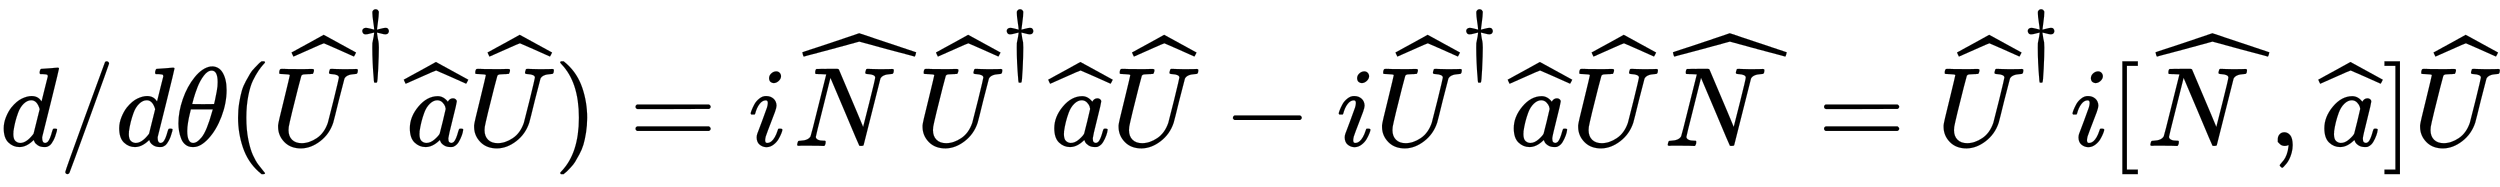 <svg xmlns:xlink="http://www.w3.org/1999/xlink" width="51.483ex" height="3.843ex" style="vertical-align: -0.838ex;" viewBox="0 -1293.7 22166.2 1654.5" role="img" focusable="false" xmlns="http://www.w3.org/2000/svg" aria-labelledby="MathJax-SVG-1-Title"><title id="MathJax-SVG-1-Title">d divided by d theta left parenthesis ModifyingAbove upper U With caret Superscript dagger Baseline ModifyingAbove a With caret ModifyingAbove upper U With caret right parenthesis equals i ModifyingAbove upper N With caret ModifyingAbove upper U With caret Superscript dagger Baseline ModifyingAbove a With caret ModifyingAbove upper U With caret minus i ModifyingAbove upper U With caret Superscript dagger Baseline ModifyingAbove a With caret ModifyingAbove upper U With caret ModifyingAbove upper N With caret equals ModifyingAbove upper U With caret Superscript dagger Baseline i left bracket ModifyingAbove upper N With caret comma ModifyingAbove a With caret right bracket ModifyingAbove upper U With caret</title><defs aria-hidden="true"><path stroke-width="1" id="E1-MJMATHI-64" d="M366 683Q367 683 438 688T511 694Q523 694 523 686Q523 679 450 384T375 83T374 68Q374 26 402 26Q411 27 422 35Q443 55 463 131Q469 151 473 152Q475 153 483 153H487H491Q506 153 506 145Q506 140 503 129Q490 79 473 48T445 8T417 -8Q409 -10 393 -10Q359 -10 336 5T306 36L300 51Q299 52 296 50Q294 48 292 46Q233 -10 172 -10Q117 -10 75 30T33 157Q33 205 53 255T101 341Q148 398 195 420T280 442Q336 442 364 400Q369 394 369 396Q370 400 396 505T424 616Q424 629 417 632T378 637H357Q351 643 351 645T353 664Q358 683 366 683ZM352 326Q329 405 277 405Q242 405 210 374T160 293Q131 214 119 129Q119 126 119 118T118 106Q118 61 136 44T179 26Q233 26 290 98L298 109L352 326Z"></path><path stroke-width="1" id="E1-MJMAIN-2F" d="M423 750Q432 750 438 744T444 730Q444 725 271 248T92 -240Q85 -250 75 -250Q68 -250 62 -245T56 -231Q56 -221 230 257T407 740Q411 750 423 750Z"></path><path stroke-width="1" id="E1-MJMATHI-3B8" d="M35 200Q35 302 74 415T180 610T319 704Q320 704 327 704T339 705Q393 701 423 656Q462 596 462 495Q462 380 417 261T302 66T168 -10H161Q125 -10 99 10T60 63T41 130T35 200ZM383 566Q383 668 330 668Q294 668 260 623T204 521T170 421T157 371Q206 370 254 370L351 371Q352 372 359 404T375 484T383 566ZM113 132Q113 26 166 26Q181 26 198 36T239 74T287 161T335 307L340 324H145Q145 321 136 286T120 208T113 132Z"></path><path stroke-width="1" id="E1-MJMAIN-28" d="M94 250Q94 319 104 381T127 488T164 576T202 643T244 695T277 729T302 750H315H319Q333 750 333 741Q333 738 316 720T275 667T226 581T184 443T167 250T184 58T225 -81T274 -167T316 -220T333 -241Q333 -250 318 -250H315H302L274 -226Q180 -141 137 -14T94 250Z"></path><path stroke-width="1" id="E1-MJMATHI-55" d="M107 637Q73 637 71 641Q70 643 70 649Q70 673 81 682Q83 683 98 683Q139 681 234 681Q268 681 297 681T342 682T362 682Q378 682 378 672Q378 670 376 658Q371 641 366 638H364Q362 638 359 638T352 638T343 637T334 637Q295 636 284 634T266 623Q265 621 238 518T184 302T154 169Q152 155 152 140Q152 86 183 55T269 24Q336 24 403 69T501 205L552 406Q599 598 599 606Q599 633 535 637Q511 637 511 648Q511 650 513 660Q517 676 519 679T529 683Q532 683 561 682T645 680Q696 680 723 681T752 682Q767 682 767 672Q767 650 759 642Q756 637 737 637Q666 633 648 597Q646 592 598 404Q557 235 548 205Q515 105 433 42T263 -22Q171 -22 116 34T60 167V183Q60 201 115 421Q164 622 164 628Q164 635 107 637Z"></path><path stroke-width="1" id="E1-MJMAIN-5E" d="M112 560L249 694L257 686Q387 562 387 560L361 531Q359 532 303 581L250 627L195 580Q182 569 169 557T148 538L140 532Q138 530 125 546L112 560Z"></path><path stroke-width="1" id="E1-MJSZ1-2C6" d="M279 669Q273 669 142 610T9 551L0 569Q-8 585 -8 587Q-8 588 -7 588L12 598Q30 608 66 628T136 666L277 744L564 587L555 569Q549 556 547 554T544 552Q539 555 410 612T279 669Z"></path><path stroke-width="1" id="E1-MJMAIN-2020" d="M182 675Q195 705 222 705Q234 705 243 700T253 691T263 675L262 655Q262 620 252 549T240 454V449Q250 451 288 461T346 472T377 461T389 431Q389 417 379 404T346 390Q327 390 288 401T243 412H240V405Q245 367 250 339T258 301T261 274T263 225Q263 124 255 -41T239 -213Q236 -216 222 -216H217Q206 -216 204 -212T200 -186Q199 -175 199 -168Q181 38 181 225Q181 265 182 280T191 327T204 405V412H201Q196 412 157 401T98 390Q76 390 66 403T55 431T65 458T98 472Q116 472 155 462T205 449Q204 452 204 460T201 490T193 547Q182 619 182 655V675Z"></path><path stroke-width="1" id="E1-MJMATHI-61" d="M33 157Q33 258 109 349T280 441Q331 441 370 392Q386 422 416 422Q429 422 439 414T449 394Q449 381 412 234T374 68Q374 43 381 35T402 26Q411 27 422 35Q443 55 463 131Q469 151 473 152Q475 153 483 153H487Q506 153 506 144Q506 138 501 117T481 63T449 13Q436 0 417 -8Q409 -10 393 -10Q359 -10 336 5T306 36L300 51Q299 52 296 50Q294 48 292 46Q233 -10 172 -10Q117 -10 75 30T33 157ZM351 328Q351 334 346 350T323 385T277 405Q242 405 210 374T160 293Q131 214 119 129Q119 126 119 118T118 106Q118 61 136 44T179 26Q217 26 254 59T298 110Q300 114 325 217T351 328Z"></path><path stroke-width="1" id="E1-MJMAIN-29" d="M60 749L64 750Q69 750 74 750H86L114 726Q208 641 251 514T294 250Q294 182 284 119T261 12T224 -76T186 -143T145 -194T113 -227T90 -246Q87 -249 86 -250H74Q66 -250 63 -250T58 -247T55 -238Q56 -237 66 -225Q221 -64 221 250T66 725Q56 737 55 738Q55 746 60 749Z"></path><path stroke-width="1" id="E1-MJMAIN-3D" d="M56 347Q56 360 70 367H707Q722 359 722 347Q722 336 708 328L390 327H72Q56 332 56 347ZM56 153Q56 168 72 173H708Q722 163 722 153Q722 140 707 133H70Q56 140 56 153Z"></path><path stroke-width="1" id="E1-MJMATHI-69" d="M184 600Q184 624 203 642T247 661Q265 661 277 649T290 619Q290 596 270 577T226 557Q211 557 198 567T184 600ZM21 287Q21 295 30 318T54 369T98 420T158 442Q197 442 223 419T250 357Q250 340 236 301T196 196T154 83Q149 61 149 51Q149 26 166 26Q175 26 185 29T208 43T235 78T260 137Q263 149 265 151T282 153Q302 153 302 143Q302 135 293 112T268 61T223 11T161 -11Q129 -11 102 10T74 74Q74 91 79 106T122 220Q160 321 166 341T173 380Q173 404 156 404H154Q124 404 99 371T61 287Q60 286 59 284T58 281T56 279T53 278T49 278T41 278H27Q21 284 21 287Z"></path><path stroke-width="1" id="E1-MJMATHI-4E" d="M234 637Q231 637 226 637Q201 637 196 638T191 649Q191 676 202 682Q204 683 299 683Q376 683 387 683T401 677Q612 181 616 168L670 381Q723 592 723 606Q723 633 659 637Q635 637 635 648Q635 650 637 660Q641 676 643 679T653 683Q656 683 684 682T767 680Q817 680 843 681T873 682Q888 682 888 672Q888 650 880 642Q878 637 858 637Q787 633 769 597L620 7Q618 0 599 0Q585 0 582 2Q579 5 453 305L326 604L261 344Q196 88 196 79Q201 46 268 46H278Q284 41 284 38T282 19Q278 6 272 0H259Q228 2 151 2Q123 2 100 2T63 2T46 1Q31 1 31 10Q31 14 34 26T39 40Q41 46 62 46Q130 49 150 85Q154 91 221 362L289 634Q287 635 234 637Z"></path><path stroke-width="1" id="E1-MJSZ2-2C6" d="M1004 603Q1004 600 999 583T991 565L960 574Q929 582 866 599T745 631L500 698Q497 698 254 631Q197 616 134 599T39 574L8 565Q5 565 0 582T-5 603L26 614Q58 624 124 646T248 687L499 772Q999 604 1004 603Z"></path><path stroke-width="1" id="E1-MJMAIN-2212" d="M84 237T84 250T98 270H679Q694 262 694 250T679 230H98Q84 237 84 250Z"></path><path stroke-width="1" id="E1-MJMAIN-5B" d="M118 -250V750H255V710H158V-210H255V-250H118Z"></path><path stroke-width="1" id="E1-MJMAIN-2C" d="M78 35T78 60T94 103T137 121Q165 121 187 96T210 8Q210 -27 201 -60T180 -117T154 -158T130 -185T117 -194Q113 -194 104 -185T95 -172Q95 -168 106 -156T131 -126T157 -76T173 -3V9L172 8Q170 7 167 6T161 3T152 1T140 0Q113 0 96 17Z"></path><path stroke-width="1" id="E1-MJMAIN-5D" d="M22 710V750H159V-250H22V-210H119V710H22Z"></path></defs><g stroke="currentColor" fill="currentColor" stroke-width="0" transform="matrix(1 0 0 -1 0 0)" aria-hidden="true"> <use xlink:href="#E1-MJMATHI-64" x="0" y="0"></use> <use xlink:href="#E1-MJMAIN-2F" x="523" y="0"></use> <use xlink:href="#E1-MJMATHI-64" x="1024" y="0"></use> <use xlink:href="#E1-MJMATHI-3B8" x="1547" y="0"></use> <use xlink:href="#E1-MJMAIN-28" x="2017" y="0"></use><g transform="translate(2406,0)"> <use xlink:href="#E1-MJMATHI-55" x="0" y="0"></use> <use xlink:href="#E1-MJSZ1-2C6" x="187" y="241"></use> <use transform="scale(0.707)" xlink:href="#E1-MJMAIN-2020" x="1085" y="1009"></use></g><g transform="translate(3588,0)"> <use xlink:href="#E1-MJMATHI-61" x="13" y="0"></use> <use xlink:href="#E1-MJSZ1-2C6"></use></g><g transform="translate(4144,0)"> <use xlink:href="#E1-MJMATHI-55" x="0" y="0"></use> <use xlink:href="#E1-MJSZ1-2C6" x="187" y="241"></use></g> <use xlink:href="#E1-MJMAIN-29" x="4912" y="0"></use> <use xlink:href="#E1-MJMAIN-3D" x="5579" y="0"></use> <use xlink:href="#E1-MJMATHI-69" x="6635" y="0"></use><g transform="translate(6981,0)"> <use xlink:href="#E1-MJMATHI-4E" x="56" y="0"></use> <use xlink:href="#E1-MJSZ2-2C6" x="138" y="227"></use></g><g transform="translate(8120,0)"> <use xlink:href="#E1-MJMATHI-55" x="0" y="0"></use> <use xlink:href="#E1-MJSZ1-2C6" x="187" y="241"></use> <use transform="scale(0.707)" xlink:href="#E1-MJMAIN-2020" x="1085" y="1009"></use></g><g transform="translate(9302,0)"> <use xlink:href="#E1-MJMATHI-61" x="13" y="0"></use> <use xlink:href="#E1-MJSZ1-2C6"></use></g><g transform="translate(9858,0)"> <use xlink:href="#E1-MJMATHI-55" x="0" y="0"></use> <use xlink:href="#E1-MJSZ1-2C6" x="187" y="241"></use></g> <use xlink:href="#E1-MJMAIN-2212" x="10848" y="0"></use> <use xlink:href="#E1-MJMATHI-69" x="11849" y="0"></use><g transform="translate(12194,0)"> <use xlink:href="#E1-MJMATHI-55" x="0" y="0"></use> <use xlink:href="#E1-MJSZ1-2C6" x="187" y="241"></use> <use transform="scale(0.707)" xlink:href="#E1-MJMAIN-2020" x="1085" y="1009"></use></g><g transform="translate(13376,0)"> <use xlink:href="#E1-MJMATHI-61" x="13" y="0"></use> <use xlink:href="#E1-MJSZ1-2C6"></use></g><g transform="translate(13933,0)"> <use xlink:href="#E1-MJMATHI-55" x="0" y="0"></use> <use xlink:href="#E1-MJSZ1-2C6" x="187" y="241"></use></g><g transform="translate(14700,0)"> <use xlink:href="#E1-MJMATHI-4E" x="56" y="0"></use> <use xlink:href="#E1-MJSZ2-2C6" x="138" y="227"></use></g> <use xlink:href="#E1-MJMAIN-3D" x="16117" y="0"></use><g transform="translate(17173,0)"> <use xlink:href="#E1-MJMATHI-55" x="0" y="0"></use> <use xlink:href="#E1-MJSZ1-2C6" x="187" y="241"></use> <use transform="scale(0.707)" xlink:href="#E1-MJMAIN-2020" x="1085" y="1009"></use></g> <use xlink:href="#E1-MJMATHI-69" x="18355" y="0"></use> <use xlink:href="#E1-MJMAIN-5B" x="18700" y="0"></use><g transform="translate(18979,0)"> <use xlink:href="#E1-MJMATHI-4E" x="56" y="0"></use> <use xlink:href="#E1-MJSZ2-2C6" x="138" y="227"></use></g> <use xlink:href="#E1-MJMAIN-2C" x="20118" y="0"></use><g transform="translate(20563,0)"> <use xlink:href="#E1-MJMATHI-61" x="13" y="0"></use> <use xlink:href="#E1-MJSZ1-2C6"></use></g> <use xlink:href="#E1-MJMAIN-5D" x="21120" y="0"></use><g transform="translate(21398,0)"> <use xlink:href="#E1-MJMATHI-55" x="0" y="0"></use> <use xlink:href="#E1-MJSZ1-2C6" x="187" y="241"></use></g></g></svg>